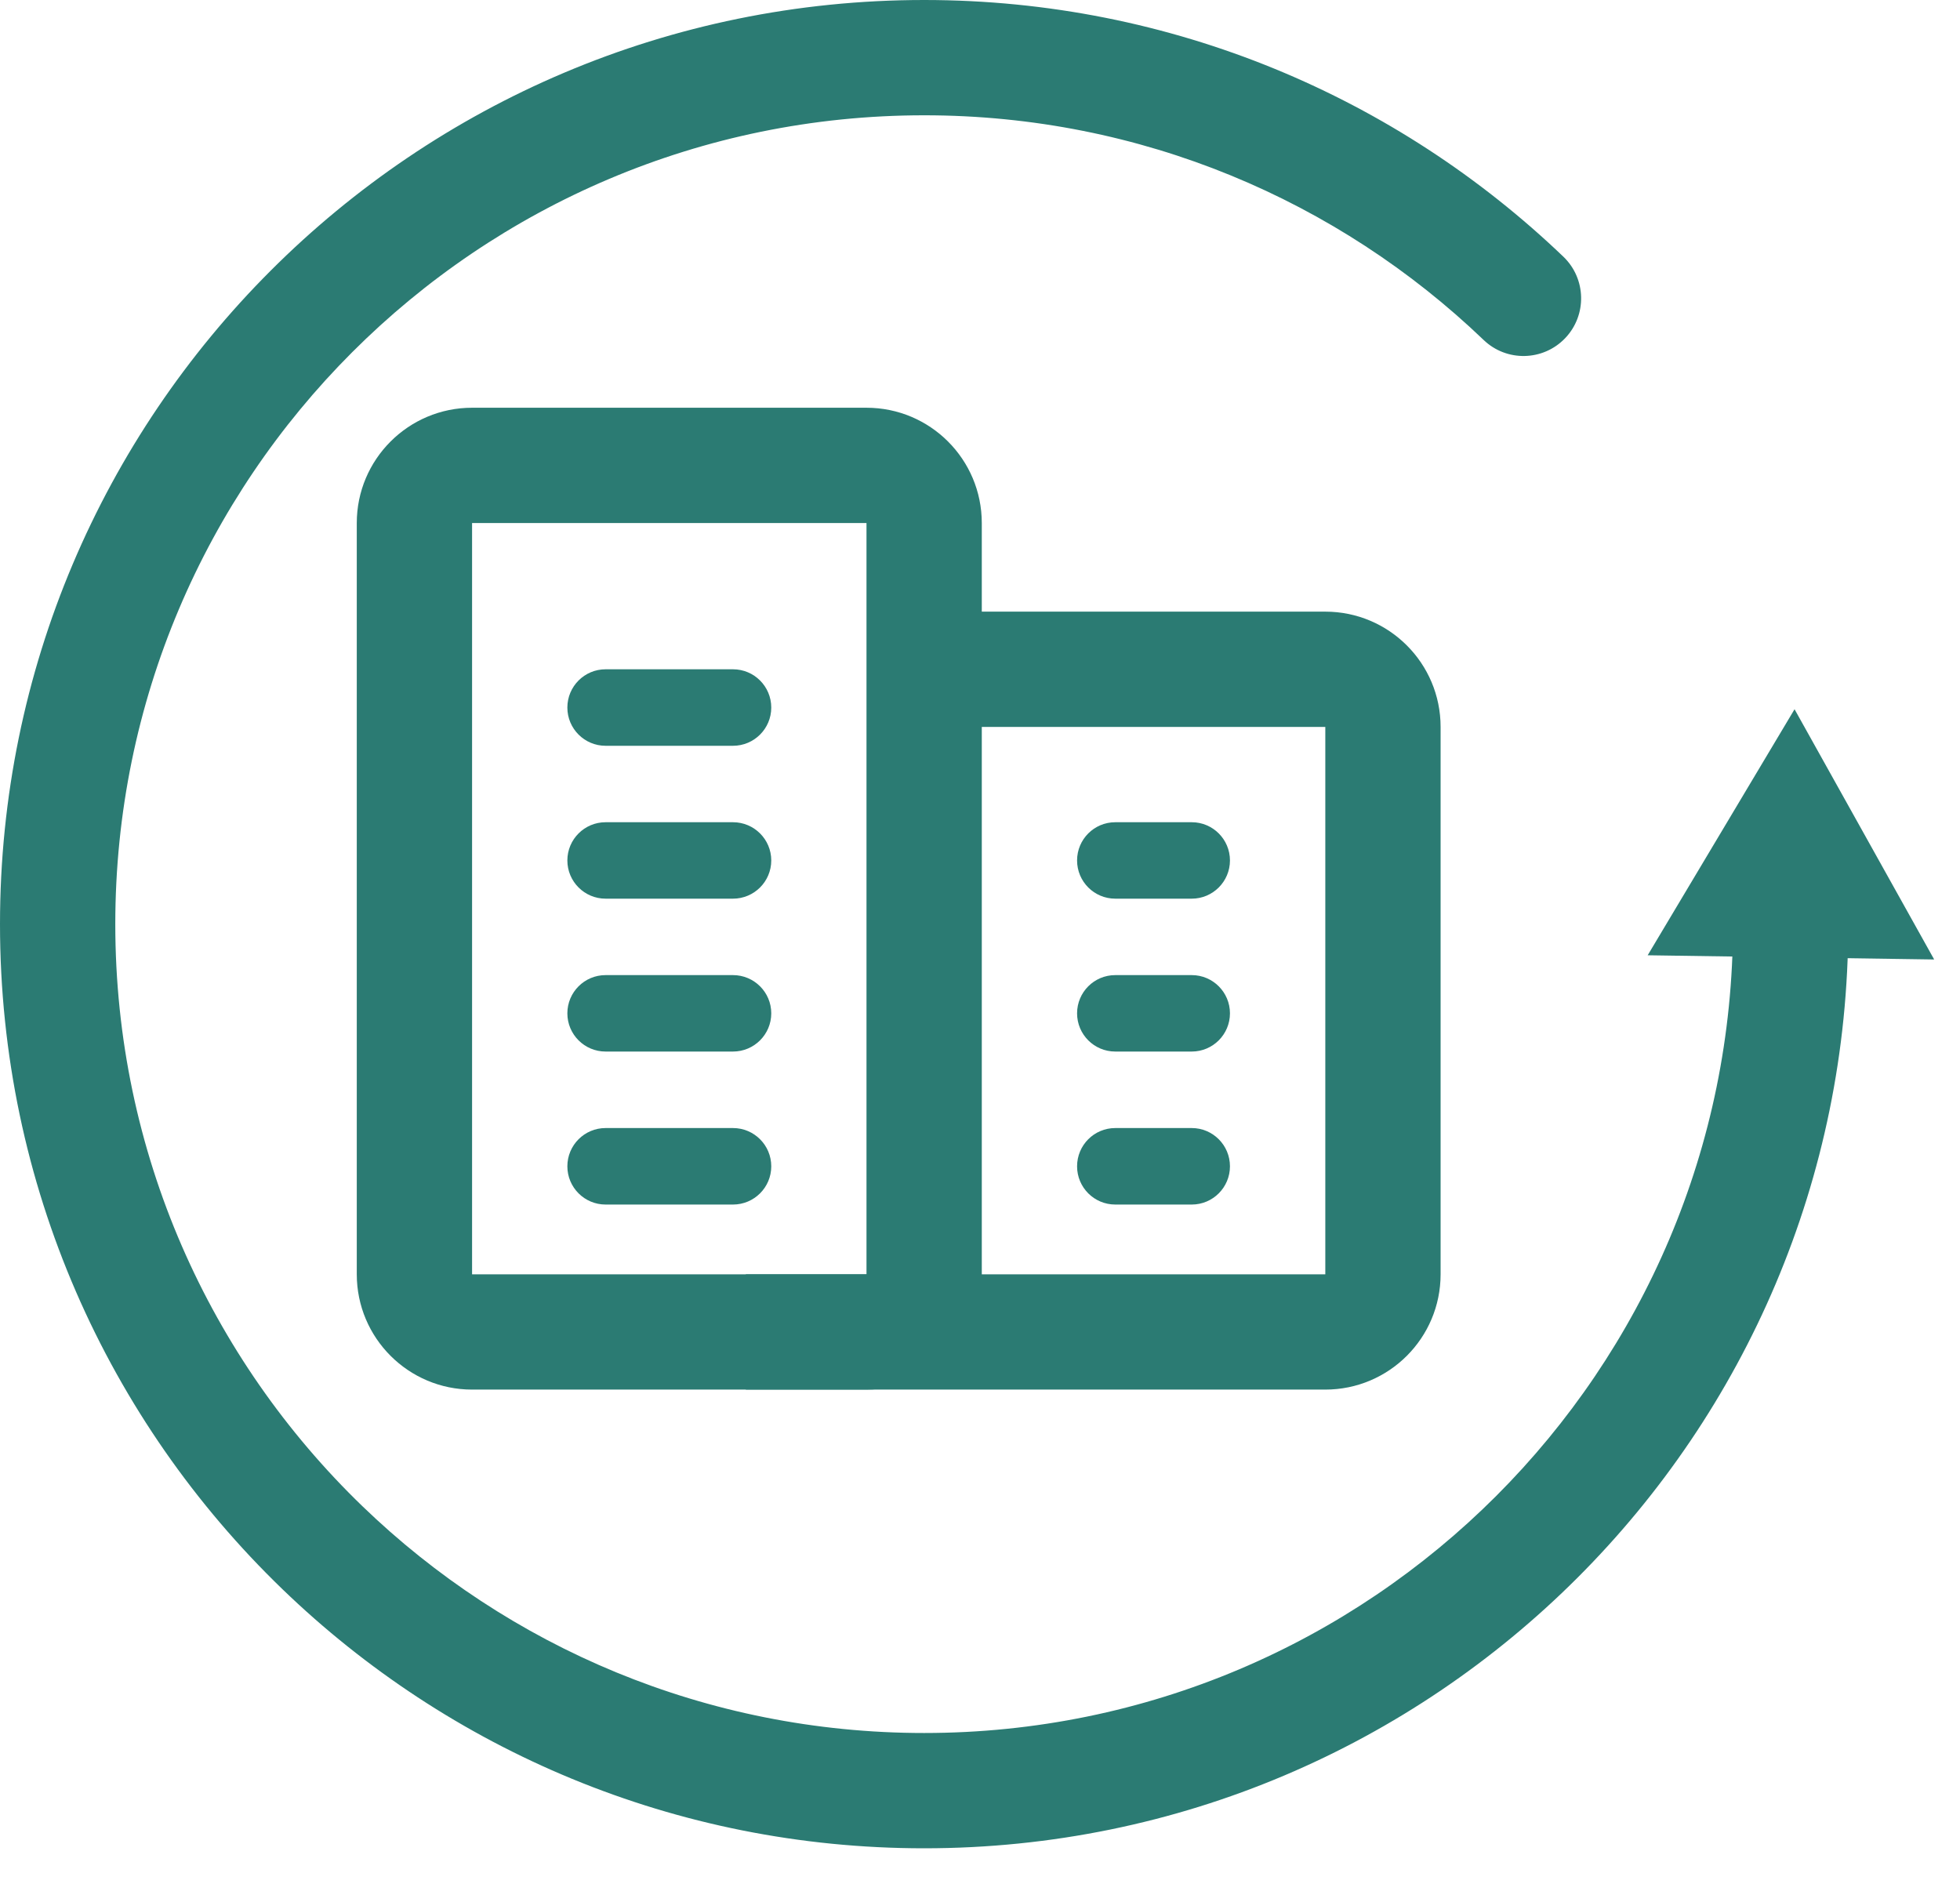 <svg width="34" height="33" viewBox="0 0 34 33" fill="none" xmlns="http://www.w3.org/2000/svg">
<path fill-rule="evenodd" clip-rule="evenodd" d="M16.031 2C8.282 2 2 8.282 2 16.031C2 19.996 3.643 23.575 6.287 26.128C8.812 28.565 12.246 30.062 16.031 30.062C23.78 30.062 30.062 23.78 30.062 16.031C30.062 15.479 30.51 15.031 31.062 15.031C31.615 15.031 32.062 15.479 32.062 16.031C32.062 24.885 24.885 32.062 16.031 32.062C11.707 32.062 7.781 30.349 4.898 27.566C1.879 24.652 0 20.56 0 16.031C0 7.177 7.177 0 16.031 0C20.333 0 24.241 1.696 27.12 4.453C27.518 4.835 27.532 5.468 27.15 5.867C26.768 6.266 26.135 6.28 25.736 5.897C23.215 3.482 19.797 2 16.031 2Z" fill="#2B7B73"/>
<path fill-rule="evenodd" clip-rule="evenodd" d="M6.189 9.073C6.189 7.969 7.085 7.073 8.189 7.073H15.031C16.136 7.073 17.031 7.969 17.031 9.073V22.105C17.031 23.209 16.136 24.105 15.031 24.105H8.189C7.085 24.105 6.189 23.209 6.189 22.105V9.073ZM15.031 9.073L8.189 9.073V22.105H15.031L15.031 9.073Z" fill="#2B7B73"/>
<path fill-rule="evenodd" clip-rule="evenodd" d="M22.99 12.61H16.032V10.61H22.99C24.095 10.61 24.99 11.506 24.99 12.61V22.105C24.99 23.209 24.095 24.105 22.99 24.105H12.938V22.105H22.99L22.99 12.61Z" fill="#2B7B73"/>
<path d="M9.842 17.578C9.842 17.212 10.139 16.915 10.505 16.915H12.715C13.082 16.915 13.379 17.212 13.379 17.578C13.379 17.944 13.082 18.241 12.715 18.241H10.505C10.139 18.241 9.842 17.944 9.842 17.578Z" fill="#2B7B73"/>
<path d="M18.684 17.578C18.684 17.212 18.98 16.915 19.347 16.915H20.673C21.039 16.915 21.336 17.212 21.336 17.578C21.336 17.944 21.039 18.241 20.673 18.241H19.347C18.98 18.241 18.684 17.944 18.684 17.578Z" fill="#2B7B73"/>
<path d="M18.684 14.926C18.684 14.56 18.98 14.263 19.347 14.263H20.673C21.039 14.263 21.336 14.56 21.336 14.926C21.336 15.292 21.039 15.589 20.673 15.589H19.347C18.98 15.589 18.684 15.292 18.684 14.926Z" fill="#2B7B73"/>
<path d="M18.684 20.232C18.684 19.865 18.98 19.568 19.347 19.568H20.673C21.039 19.568 21.336 19.865 21.336 20.232C21.336 20.598 21.039 20.895 20.673 20.895H19.347C18.98 20.895 18.684 20.598 18.684 20.232Z" fill="#2B7B73"/>
<path d="M9.842 12.274C9.842 11.907 10.139 11.61 10.505 11.61H12.715C13.082 11.61 13.379 11.907 13.379 12.274C13.379 12.64 13.082 12.937 12.715 12.937H10.505C10.139 12.937 9.842 12.64 9.842 12.274Z" fill="#2B7B73"/>
<path d="M9.842 14.926C9.842 14.56 10.139 14.263 10.505 14.263H12.715C13.082 14.263 13.379 14.56 13.379 14.926C13.379 15.292 13.082 15.589 12.715 15.589H10.505C10.139 15.589 9.842 15.292 9.842 14.926Z" fill="#2B7B73"/>
<path d="M9.842 20.232C9.842 19.865 10.139 19.568 10.505 19.568H12.715C13.082 19.568 13.379 19.865 13.379 20.232C13.379 20.598 13.082 20.895 12.715 20.895H10.505C10.139 20.895 9.842 20.598 9.842 20.232Z" fill="#2B7B73"/>
<path d="M31.13 12.303L33.552 16.644L28.582 16.571L31.13 12.303Z" fill="#2B7B73"/>
</svg>
